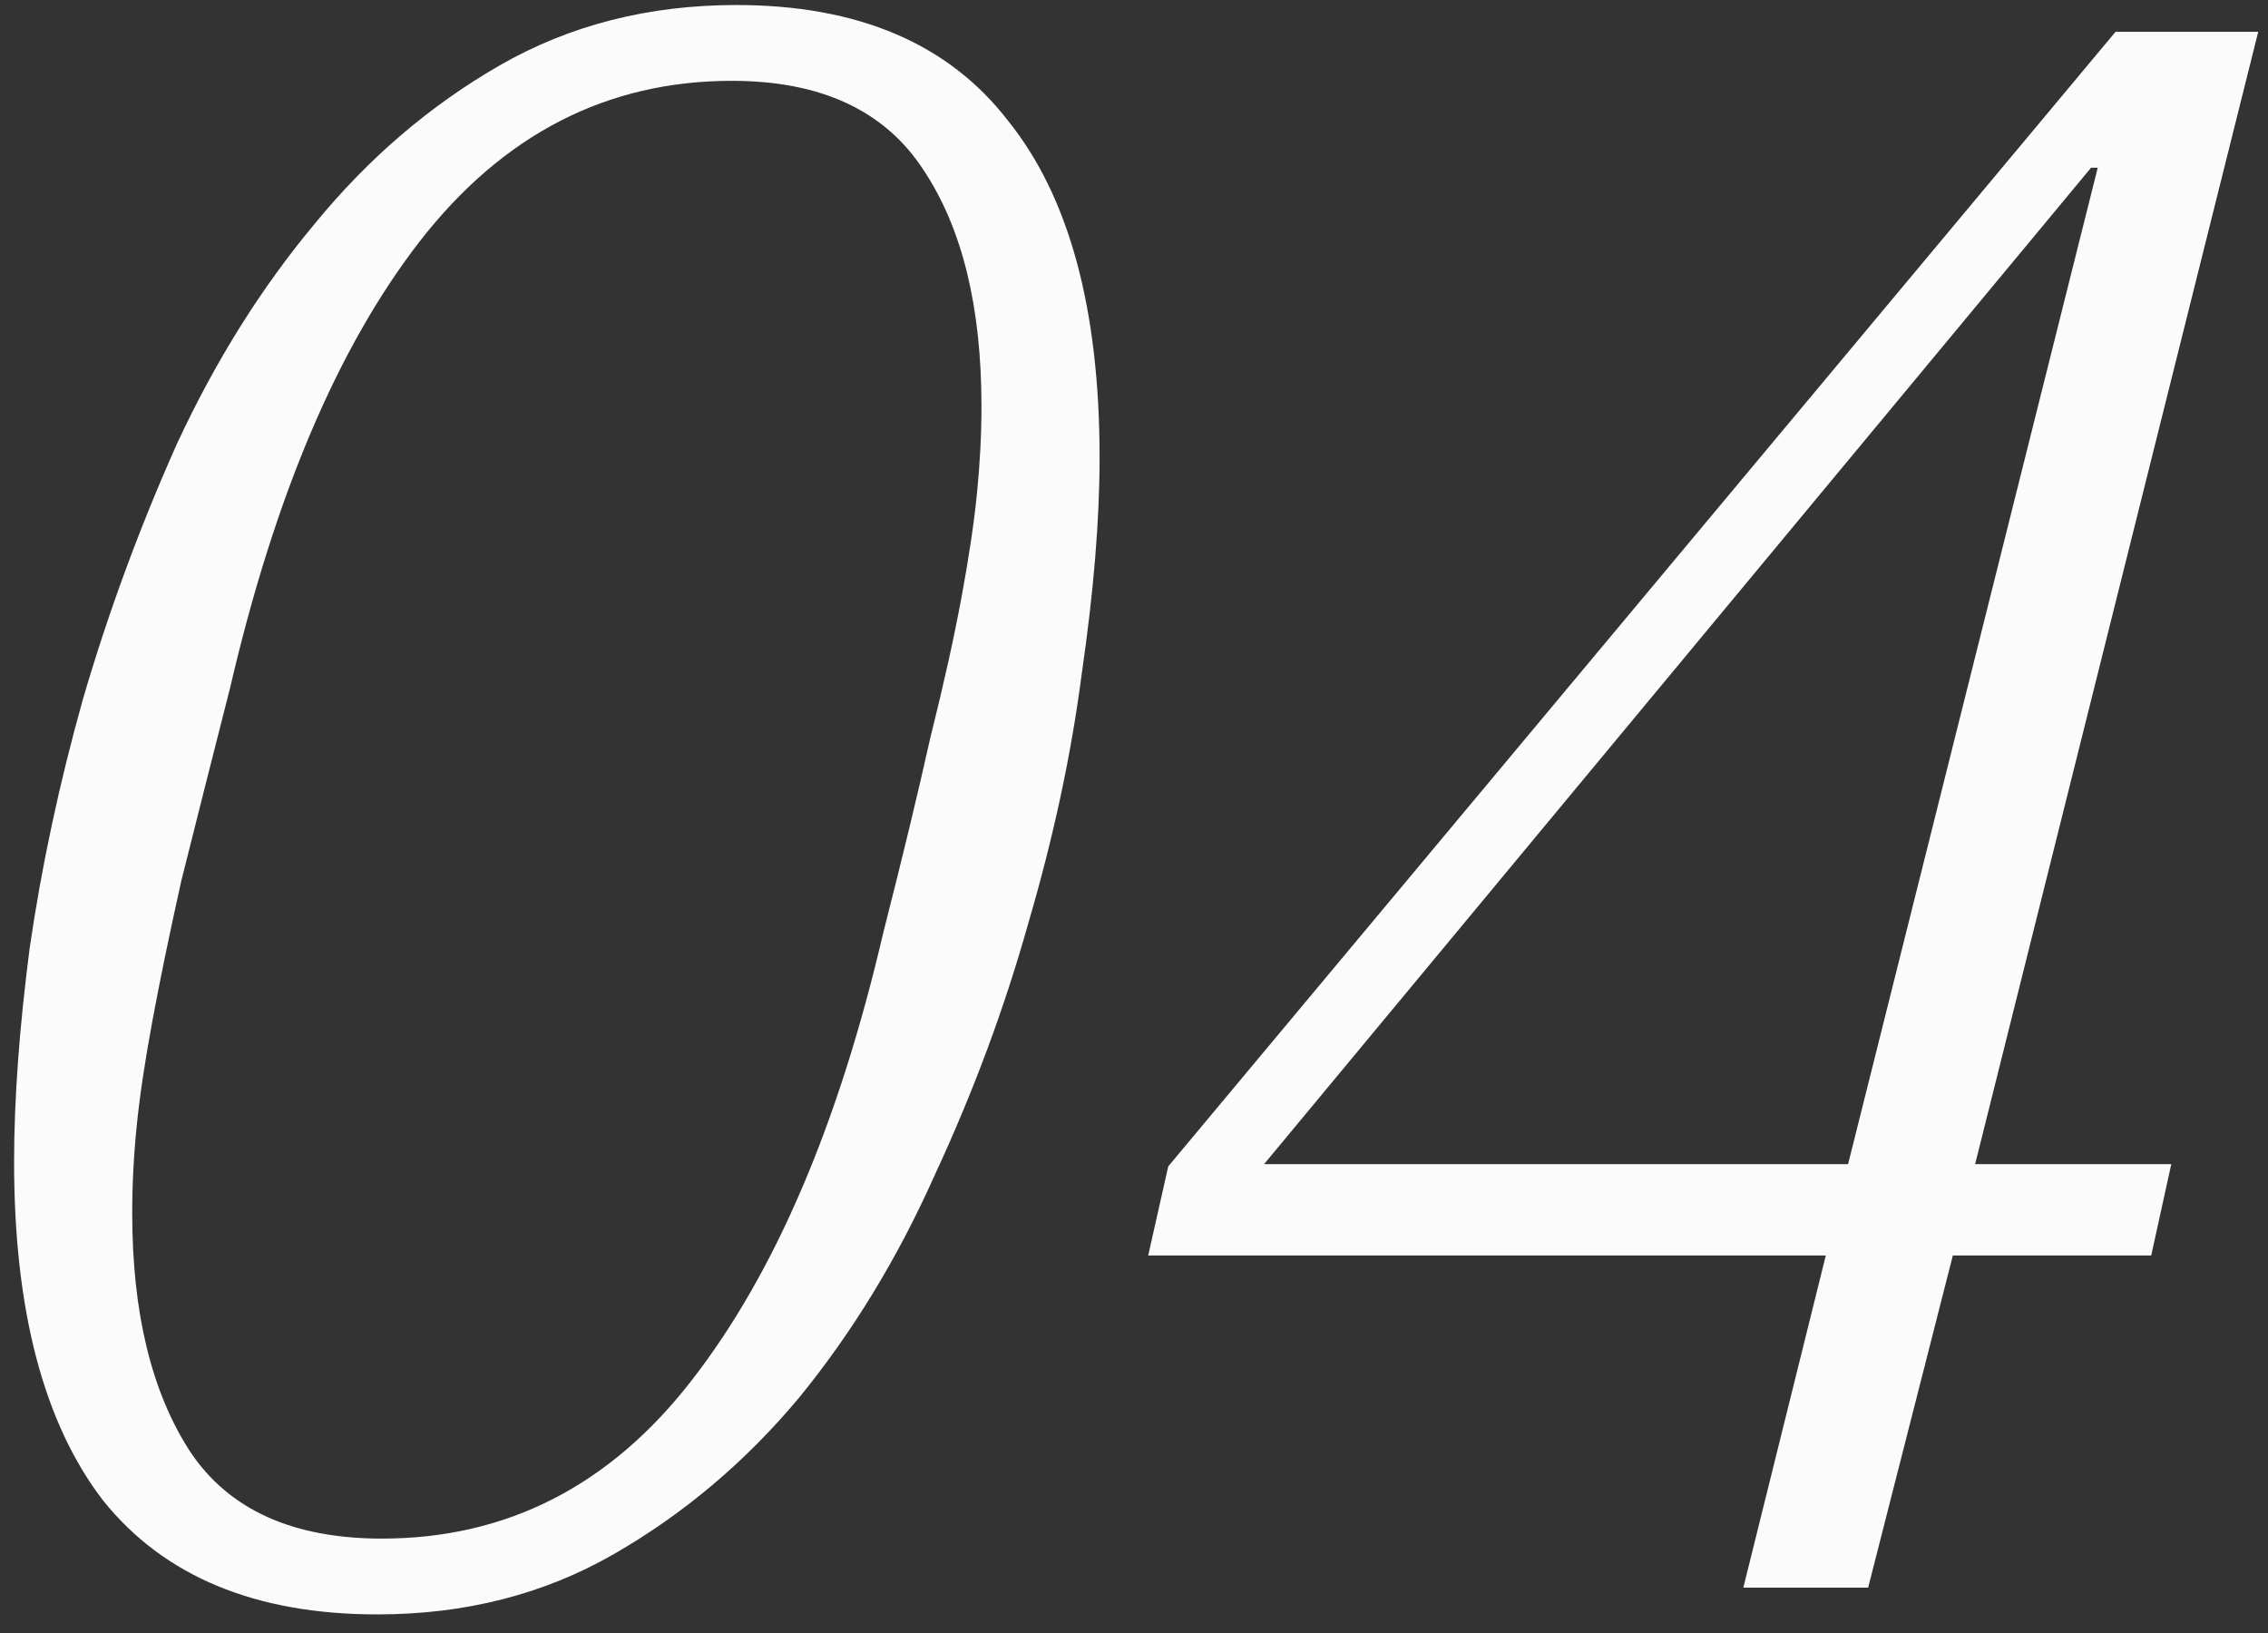 <svg width="75" height="54" viewBox="0 0 75 54" fill="none" xmlns="http://www.w3.org/2000/svg">
<rect x="0" y="0" width="75" height="54" fill="#333333" stroke="none"/>
<path d="M12.628 50.878C16.755 50.878 20.171 49.134 22.873 45.645C25.625 42.107 27.738 37.169 29.212 30.829C29.851 28.323 30.367 26.186 30.76 24.417C31.202 22.648 31.546 21.1 31.792 19.773C32.038 18.446 32.21 17.292 32.308 16.309C32.406 15.326 32.456 14.368 32.456 13.434C32.456 10.142 31.817 7.537 30.539 5.621C29.261 3.655 27.148 2.673 24.2 2.673C20.072 2.673 16.633 4.442 13.881 7.98C11.178 11.469 9.09 16.383 7.615 22.721C6.977 25.228 6.436 27.365 5.994 29.134C5.601 30.903 5.281 32.451 5.036 33.778C4.79 35.105 4.618 36.259 4.52 37.242C4.421 38.225 4.372 39.183 4.372 40.117C4.372 43.409 5.011 46.038 6.289 48.004C7.566 49.92 9.679 50.878 12.628 50.878ZM24.348 0.166C28.377 0.166 31.374 1.444 33.34 3.999C35.355 6.505 36.362 10.216 36.362 15.129C36.362 17.193 36.166 19.576 35.772 22.279C35.428 24.933 34.839 27.685 34.003 30.535C33.217 33.336 32.185 36.112 30.908 38.864C29.679 41.616 28.18 44.073 26.411 46.235C24.642 48.348 22.603 50.068 20.294 51.394C17.984 52.721 15.38 53.385 12.48 53.385C8.451 53.385 5.429 52.132 3.414 49.625C1.448 47.07 0.466 43.336 0.466 38.422C0.466 36.358 0.638 33.999 0.982 31.346C1.375 28.643 1.964 25.891 2.751 23.09C3.586 20.24 4.618 17.439 5.846 14.687C7.124 11.935 8.647 9.503 10.416 7.39C12.185 5.228 14.225 3.483 16.534 2.157C18.844 0.83 21.448 0.166 24.348 0.166ZM60.377 41.517H37.969L38.633 38.569L69.959 1.051H74.677L65.315 38.495H71.802L71.138 41.517H64.578L61.777 52.5H57.65L60.377 41.517ZM41.802 38.495H61.114L69.369 5.547H69.148L41.802 38.495Z" fill="#FBFBFB"/>
</svg>
